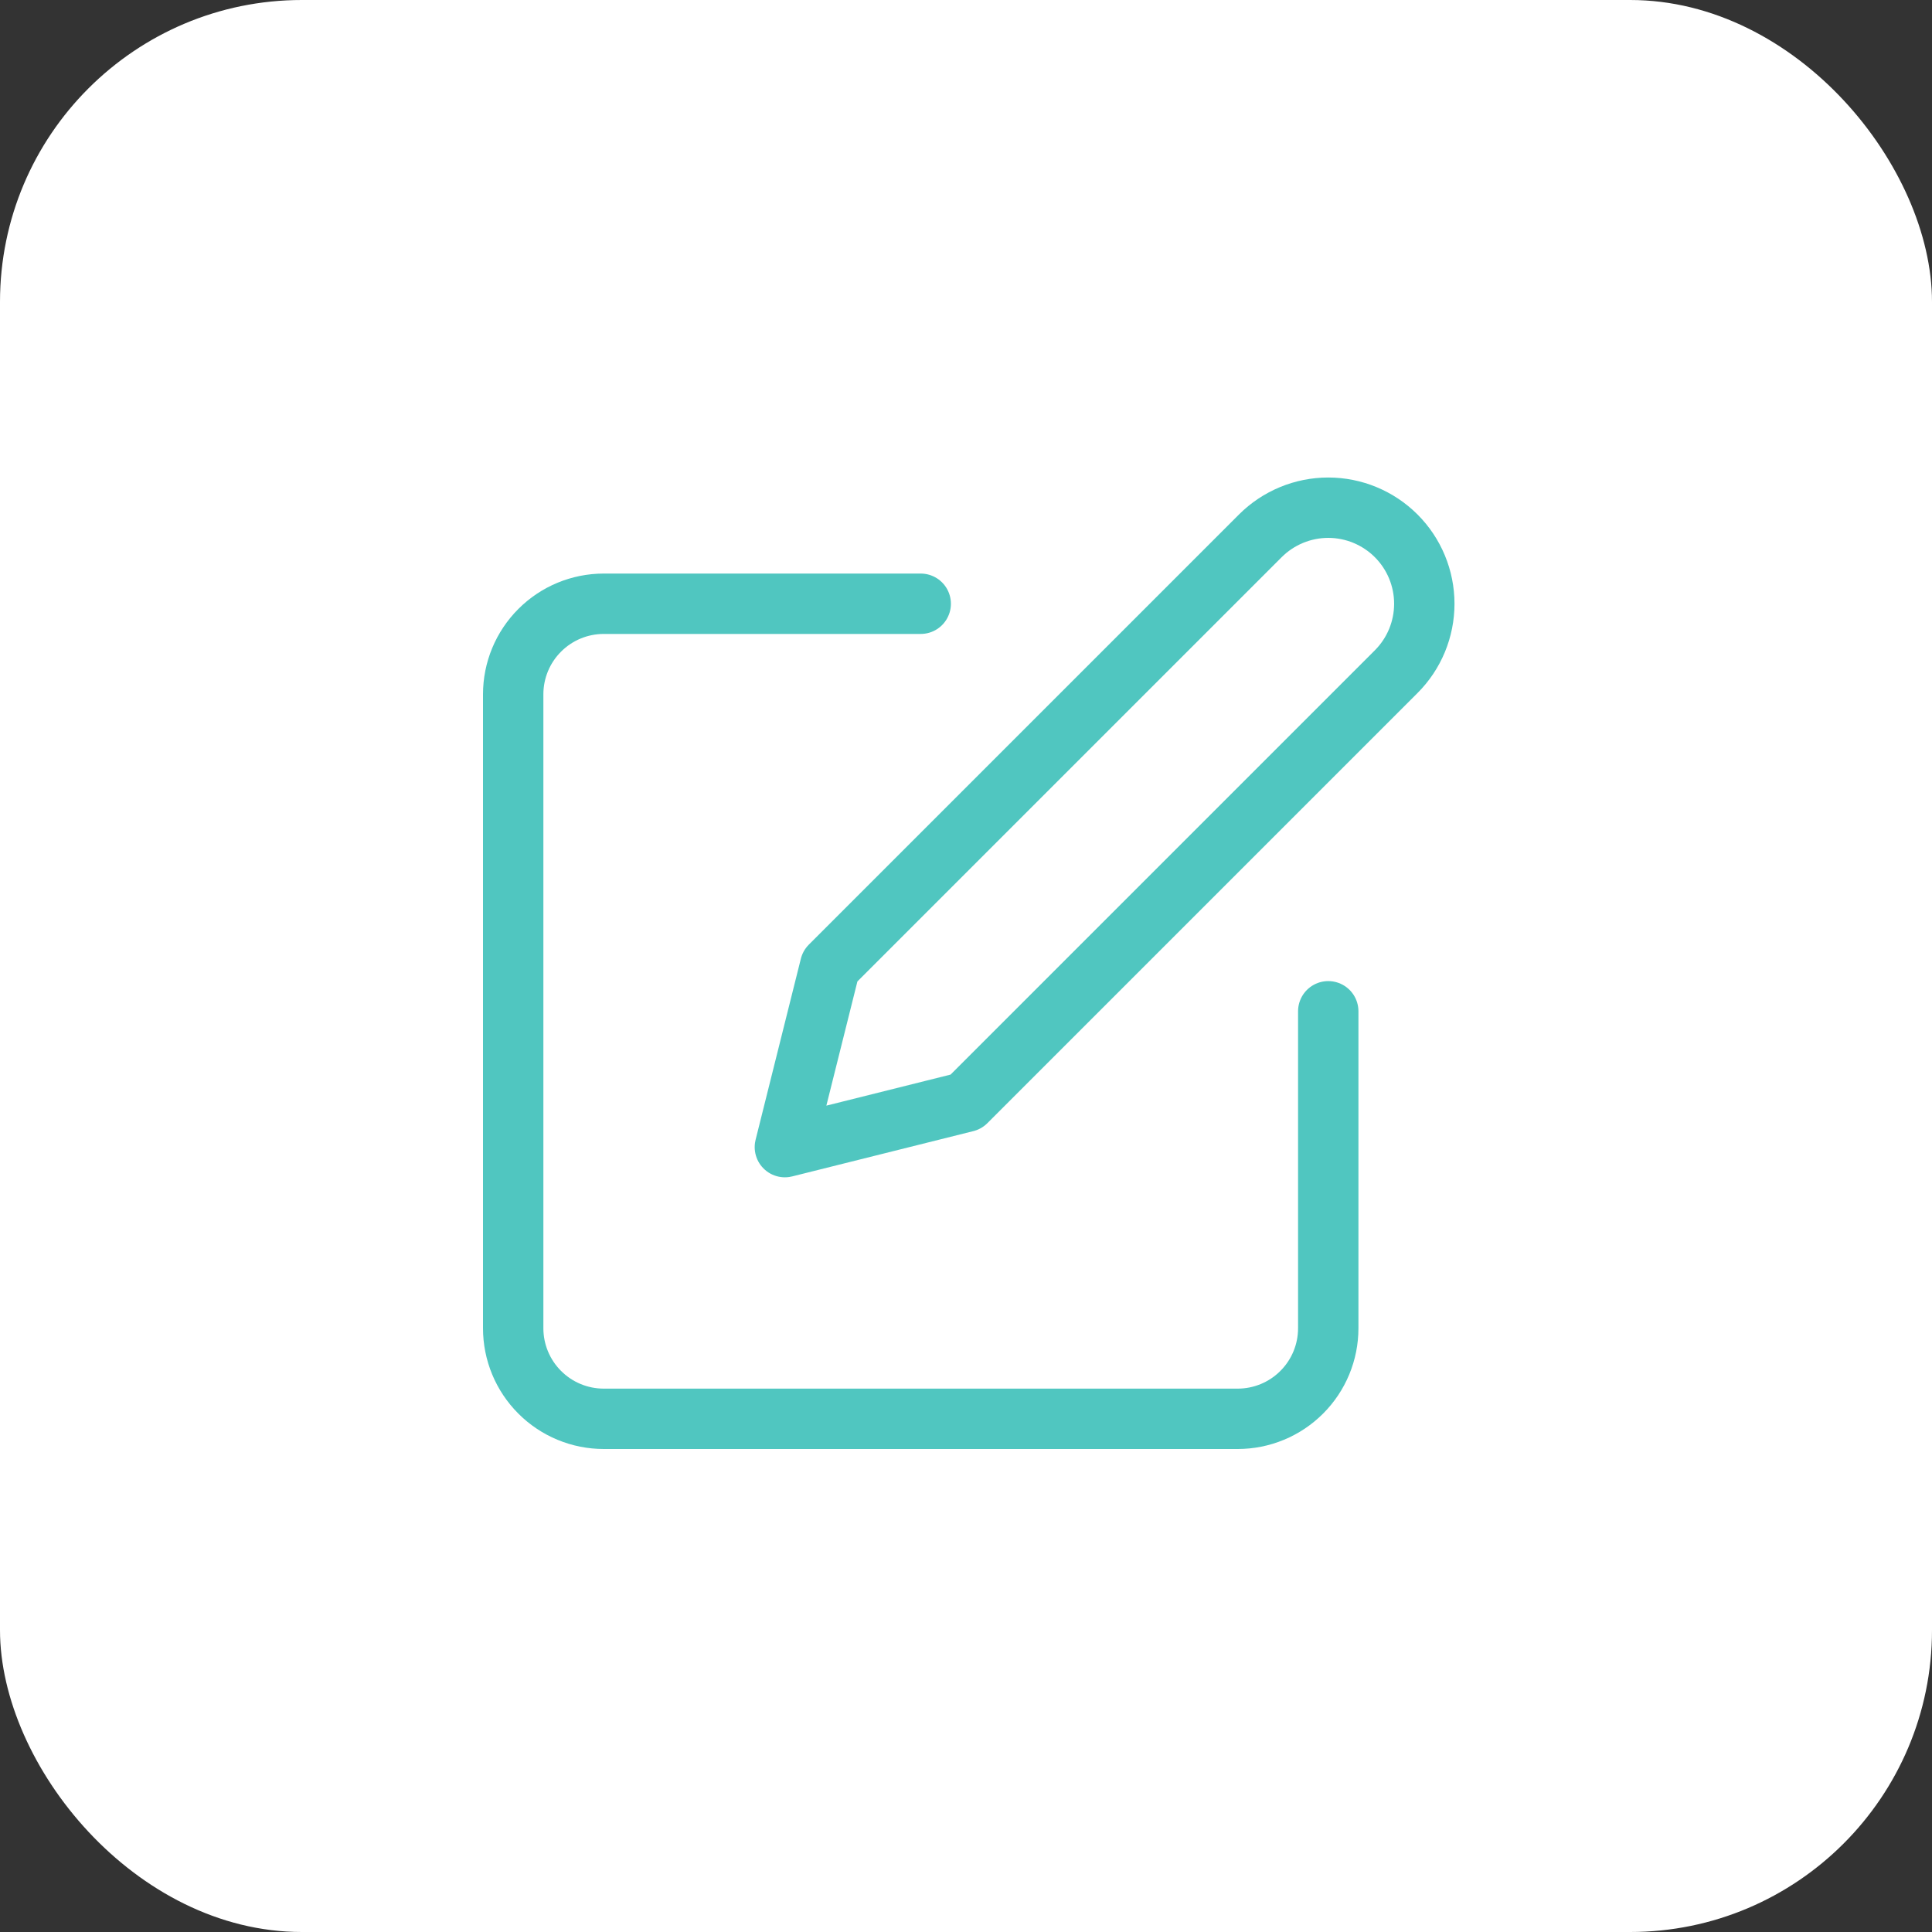 <?xml version="1.0" encoding="UTF-8"?> <svg xmlns="http://www.w3.org/2000/svg" width="64" height="64" viewBox="0 0 64 64" fill="none"><rect x="0" y="0" width="64" height="64" fill="#333333" stroke="none"/><rect width="64" height="64" rx="10" fill="white"></rect><path d="M30.5 20H20C19.204 20 18.441 20.316 17.879 20.879C17.316 21.441 17 22.204 17 23V44C17 44.796 17.316 45.559 17.879 46.121C18.441 46.684 19.204 47 20 47H41C41.796 47 42.559 46.684 43.121 46.121C43.684 45.559 44 44.796 44 44V33.5" stroke="#50C6C0" stroke-width="2" stroke-linecap="round" stroke-linejoin="round"></path><path d="M41.75 17.75C42.347 17.154 43.156 16.818 44 16.818C44.844 16.818 45.653 17.154 46.25 17.75C46.847 18.347 47.182 19.156 47.182 20C47.182 20.844 46.847 21.654 46.25 22.25L32 36.5L26 38L27.5 32L41.75 17.75Z" stroke="#50C6C0" stroke-width="2" stroke-linecap="round" stroke-linejoin="round"></path></svg> 